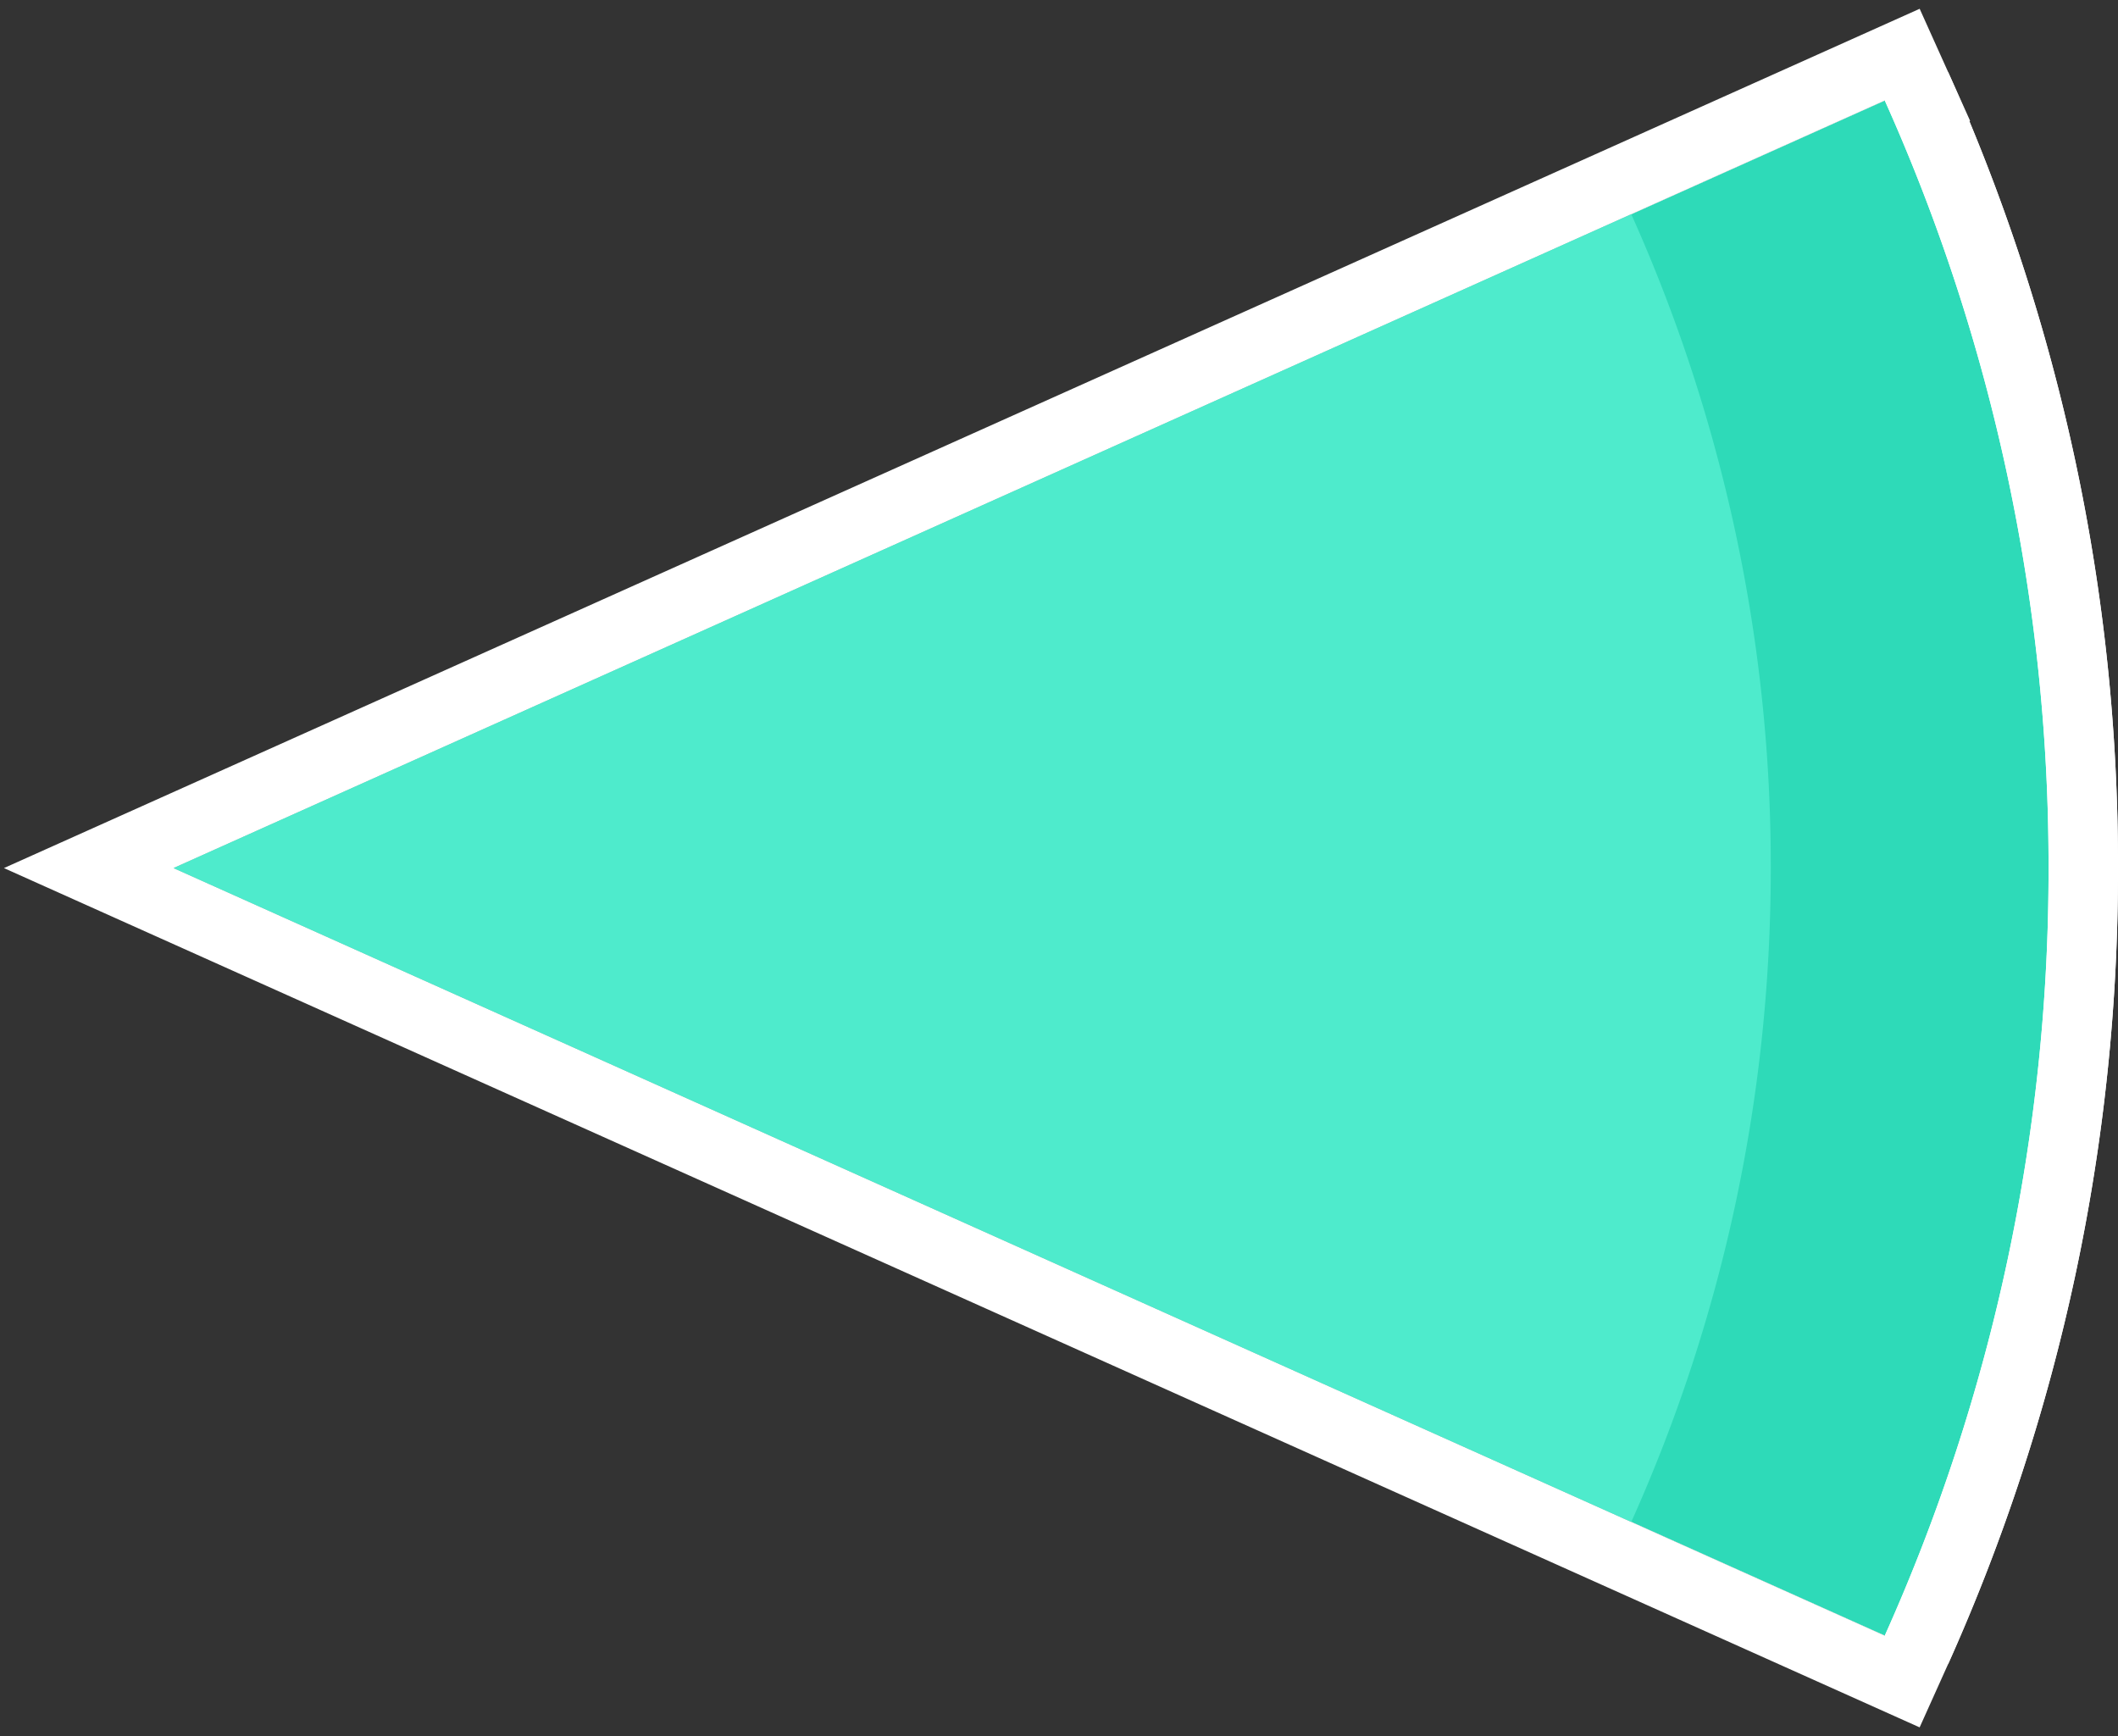 <svg width="61" height="50" xmlns="http://www.w3.org/2000/svg" xmlns:xlink="http://www.w3.org/1999/xlink"><rect width="100%" height="100%" fill="#333333" stroke="none"/><defs><path d="M49.283.895A53.808 53.808 0 0 1 54 23a53.808 53.808 0 0 1-4.717 22.105L0 23 49.283.895z" id="a"/></defs><g fill="none" fill-rule="evenodd"><path d="M56.108 2.076A55.8 55.8 0 0 1 61 25a55.8 55.8 0 0 1-4.892 22.924L5 25 56.108 2.076z" fill="#FFF"/><g transform="translate(5 2)"><use fill="#2EDAB8" xlink:href="#a"/><path stroke="#FFF" stroke-width="2" d="M50.195.485A54.804 54.804 0 0 1 55 23a54.804 54.804 0 0 1-4.805 22.515l-.41.911L-2.443 23 49.786-.426l.41.911z"/></g><path d="M46.982 6.17A45.836 45.836 0 0 1 51 25c0 6.71-1.436 13.083-4.018 18.83L5 25 46.982 6.17z" fill="#4EEBCC"/></g></svg>